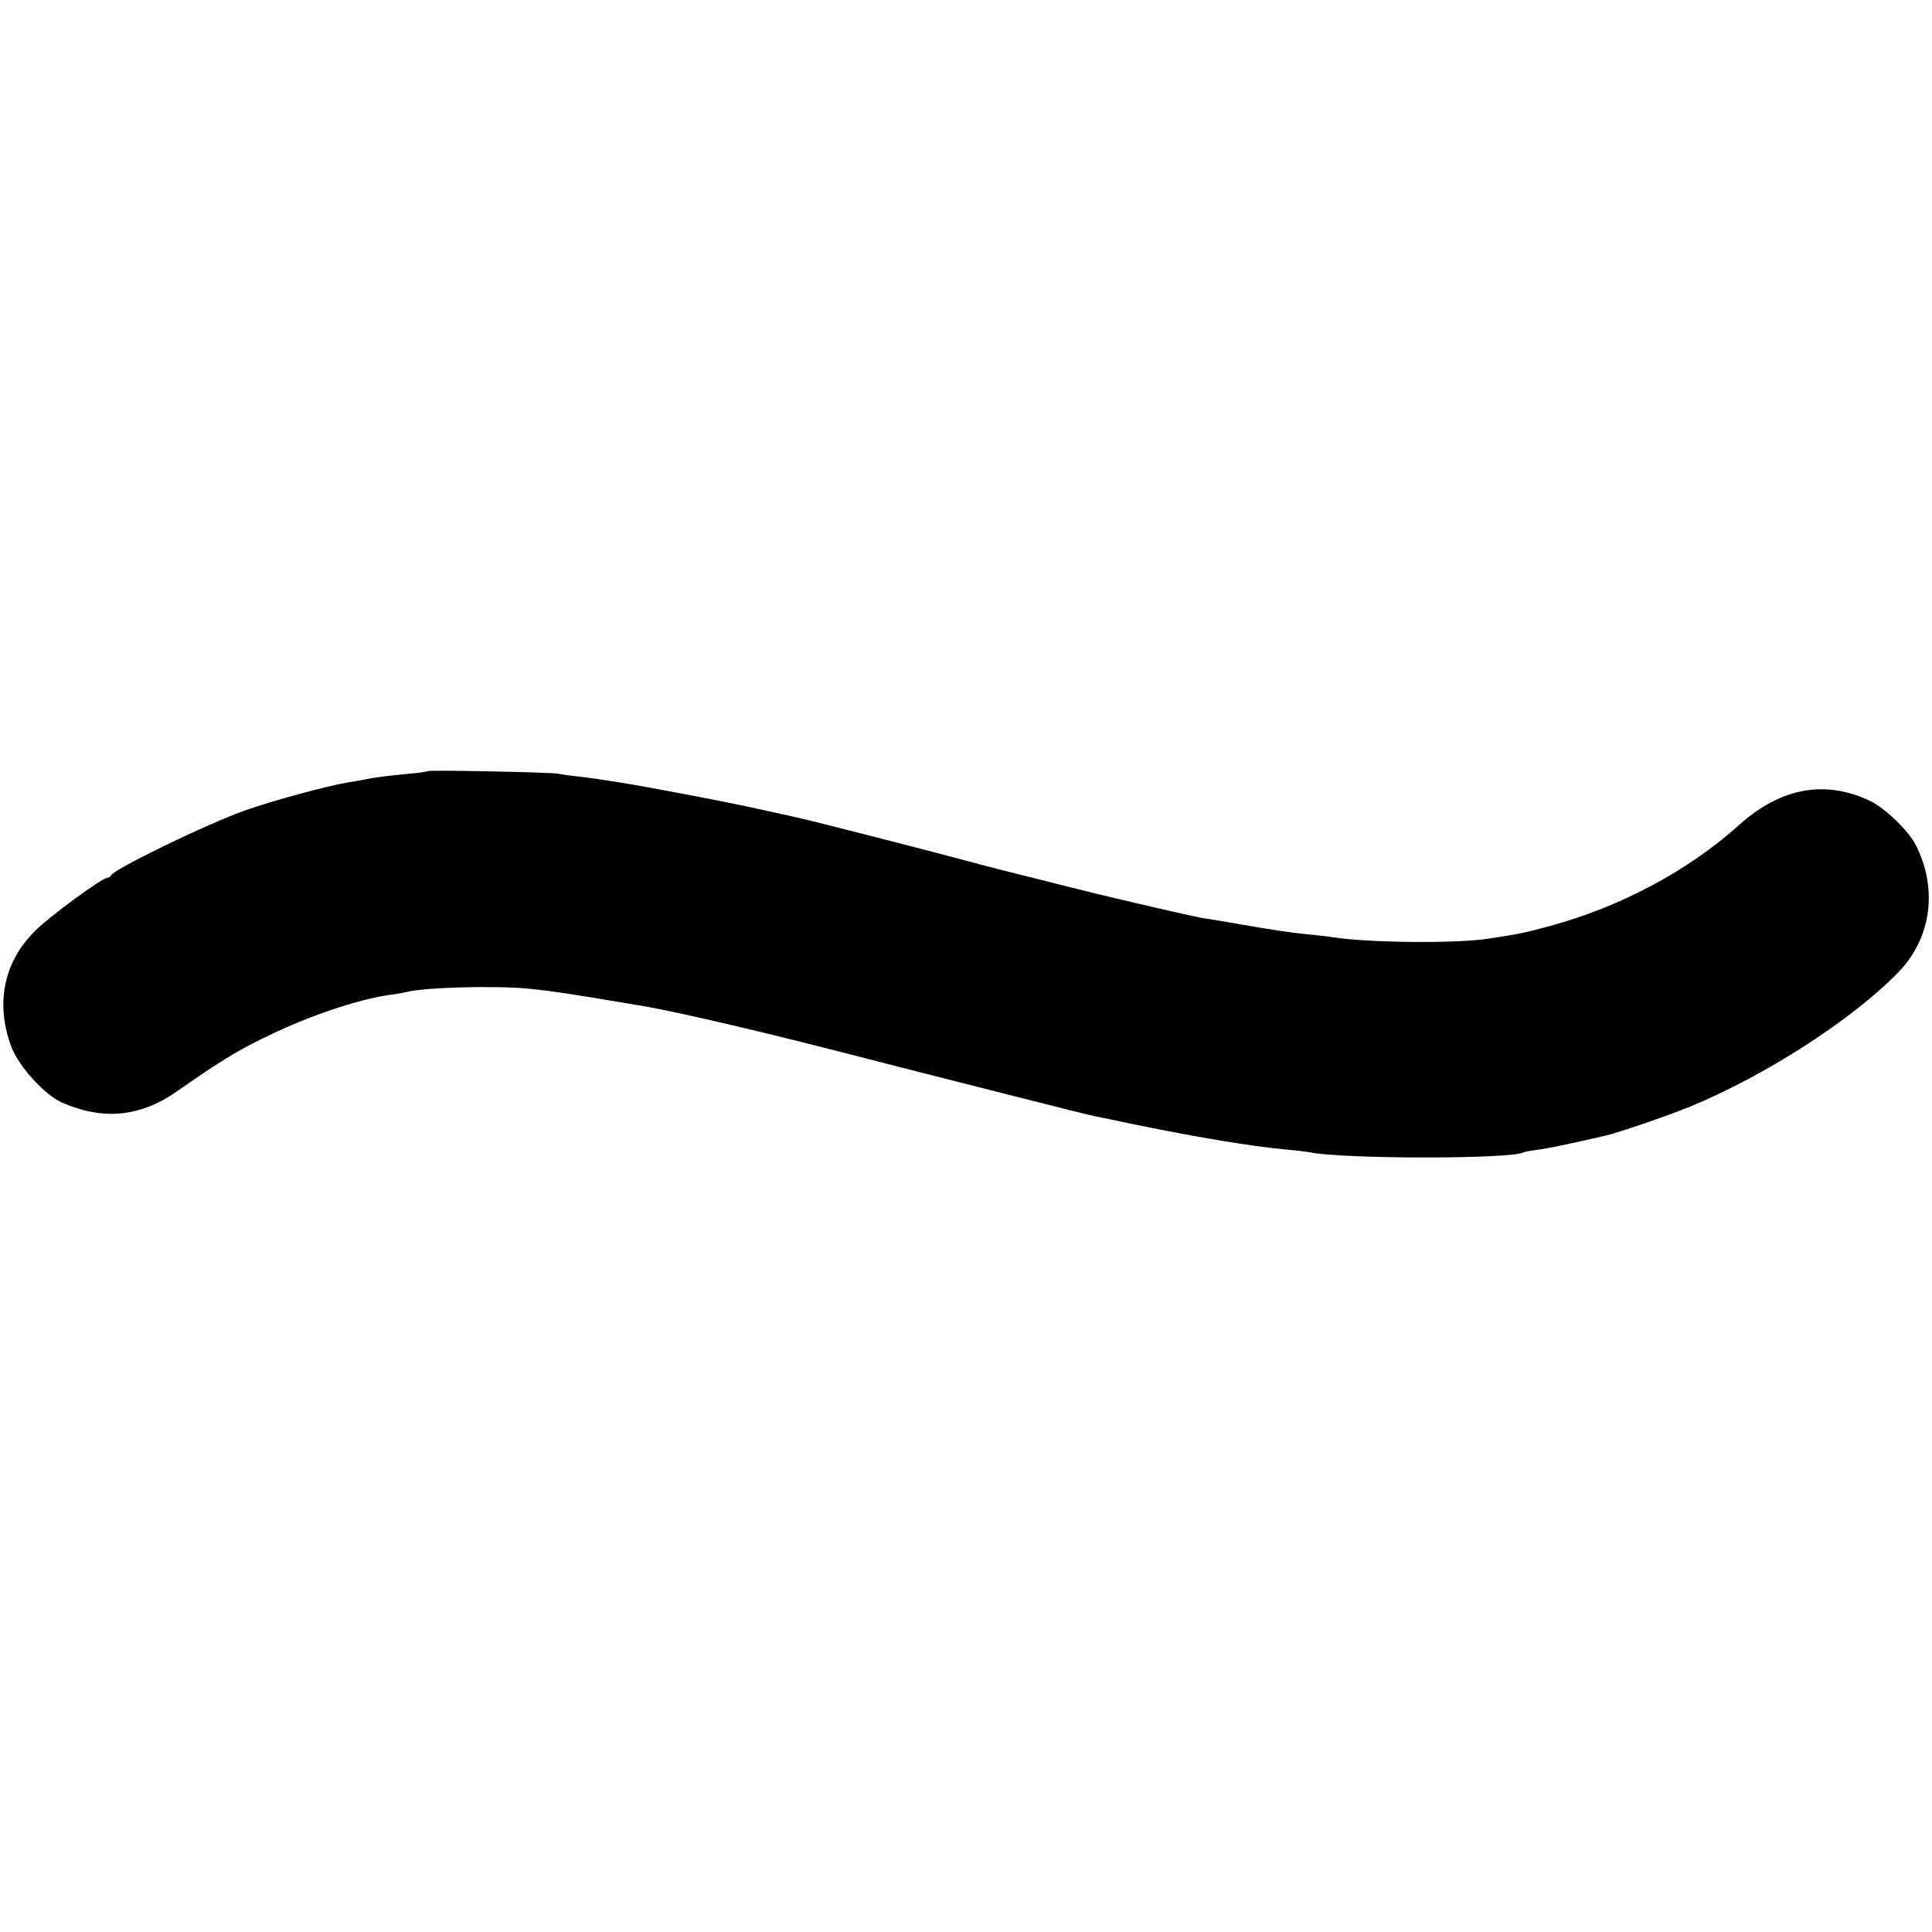 <?xml version="1.0" standalone="no"?>
<!DOCTYPE svg PUBLIC "-//W3C//DTD SVG 20010904//EN"
 "http://www.w3.org/TR/2001/REC-SVG-20010904/DTD/svg10.dtd">
<svg version="1.0" xmlns="http://www.w3.org/2000/svg"
 width="700pt" height="700pt" viewBox="0 0 700 700"
 preserveAspectRatio="xMidYMid meet">
<g transform="translate(0,700) scale(0.1,-0.1)"
fill="#000000" stroke="none">
<path d="M1549 4206 c-2 -2 -35 -7 -74 -10 -90 -9 -117 -13 -152 -20 -15 -3
-44 -8 -63 -11 -72 -12 -270 -65 -371 -101 -139 -49 -477 -213 -487 -236 -2
-5 -8 -8 -12 -8 -19 0 -208 -138 -261 -191 -116 -113 -147 -267 -87 -424 27
-70 121 -173 183 -200 149 -65 283 -52 415 40 151 106 221 149 325 199 148 73
331 135 445 151 25 3 52 8 60 10 61 18 335 25 453 12 89 -9 157 -20 412 -63
107 -18 405 -87 670 -155 480 -123 938 -239 960 -243 11 -2 76 -15 145 -30
235 -48 422 -79 550 -91 36 -3 74 -8 86 -10 121 -25 733 -25 775 0 3 2 25 6
50 9 37 5 114 21 245 51 48 11 234 75 309 106 273 113 585 314 753 486 120
124 144 302 63 462 -27 52 -112 134 -165 159 -164 78 -325 48 -476 -88 -182
-164 -429 -296 -684 -365 -97 -26 -101 -27 -223 -46 -117 -18 -434 -15 -563 5
-14 3 -56 7 -95 11 -59 6 -134 17 -264 40 -13 2 -45 8 -70 12 -25 4 -48 7 -51
8 -120 25 -382 87 -495 116 -66 17 -154 39 -195 49 -41 10 -136 35 -210 55
-132 35 -519 134 -549 140 -9 2 -65 15 -126 28 -118 27 -399 81 -535 103 -71
11 -89 14 -140 20 -30 3 -66 8 -80 11 -31 5 -465 14 -471 9z"/>
</g>
</svg>
